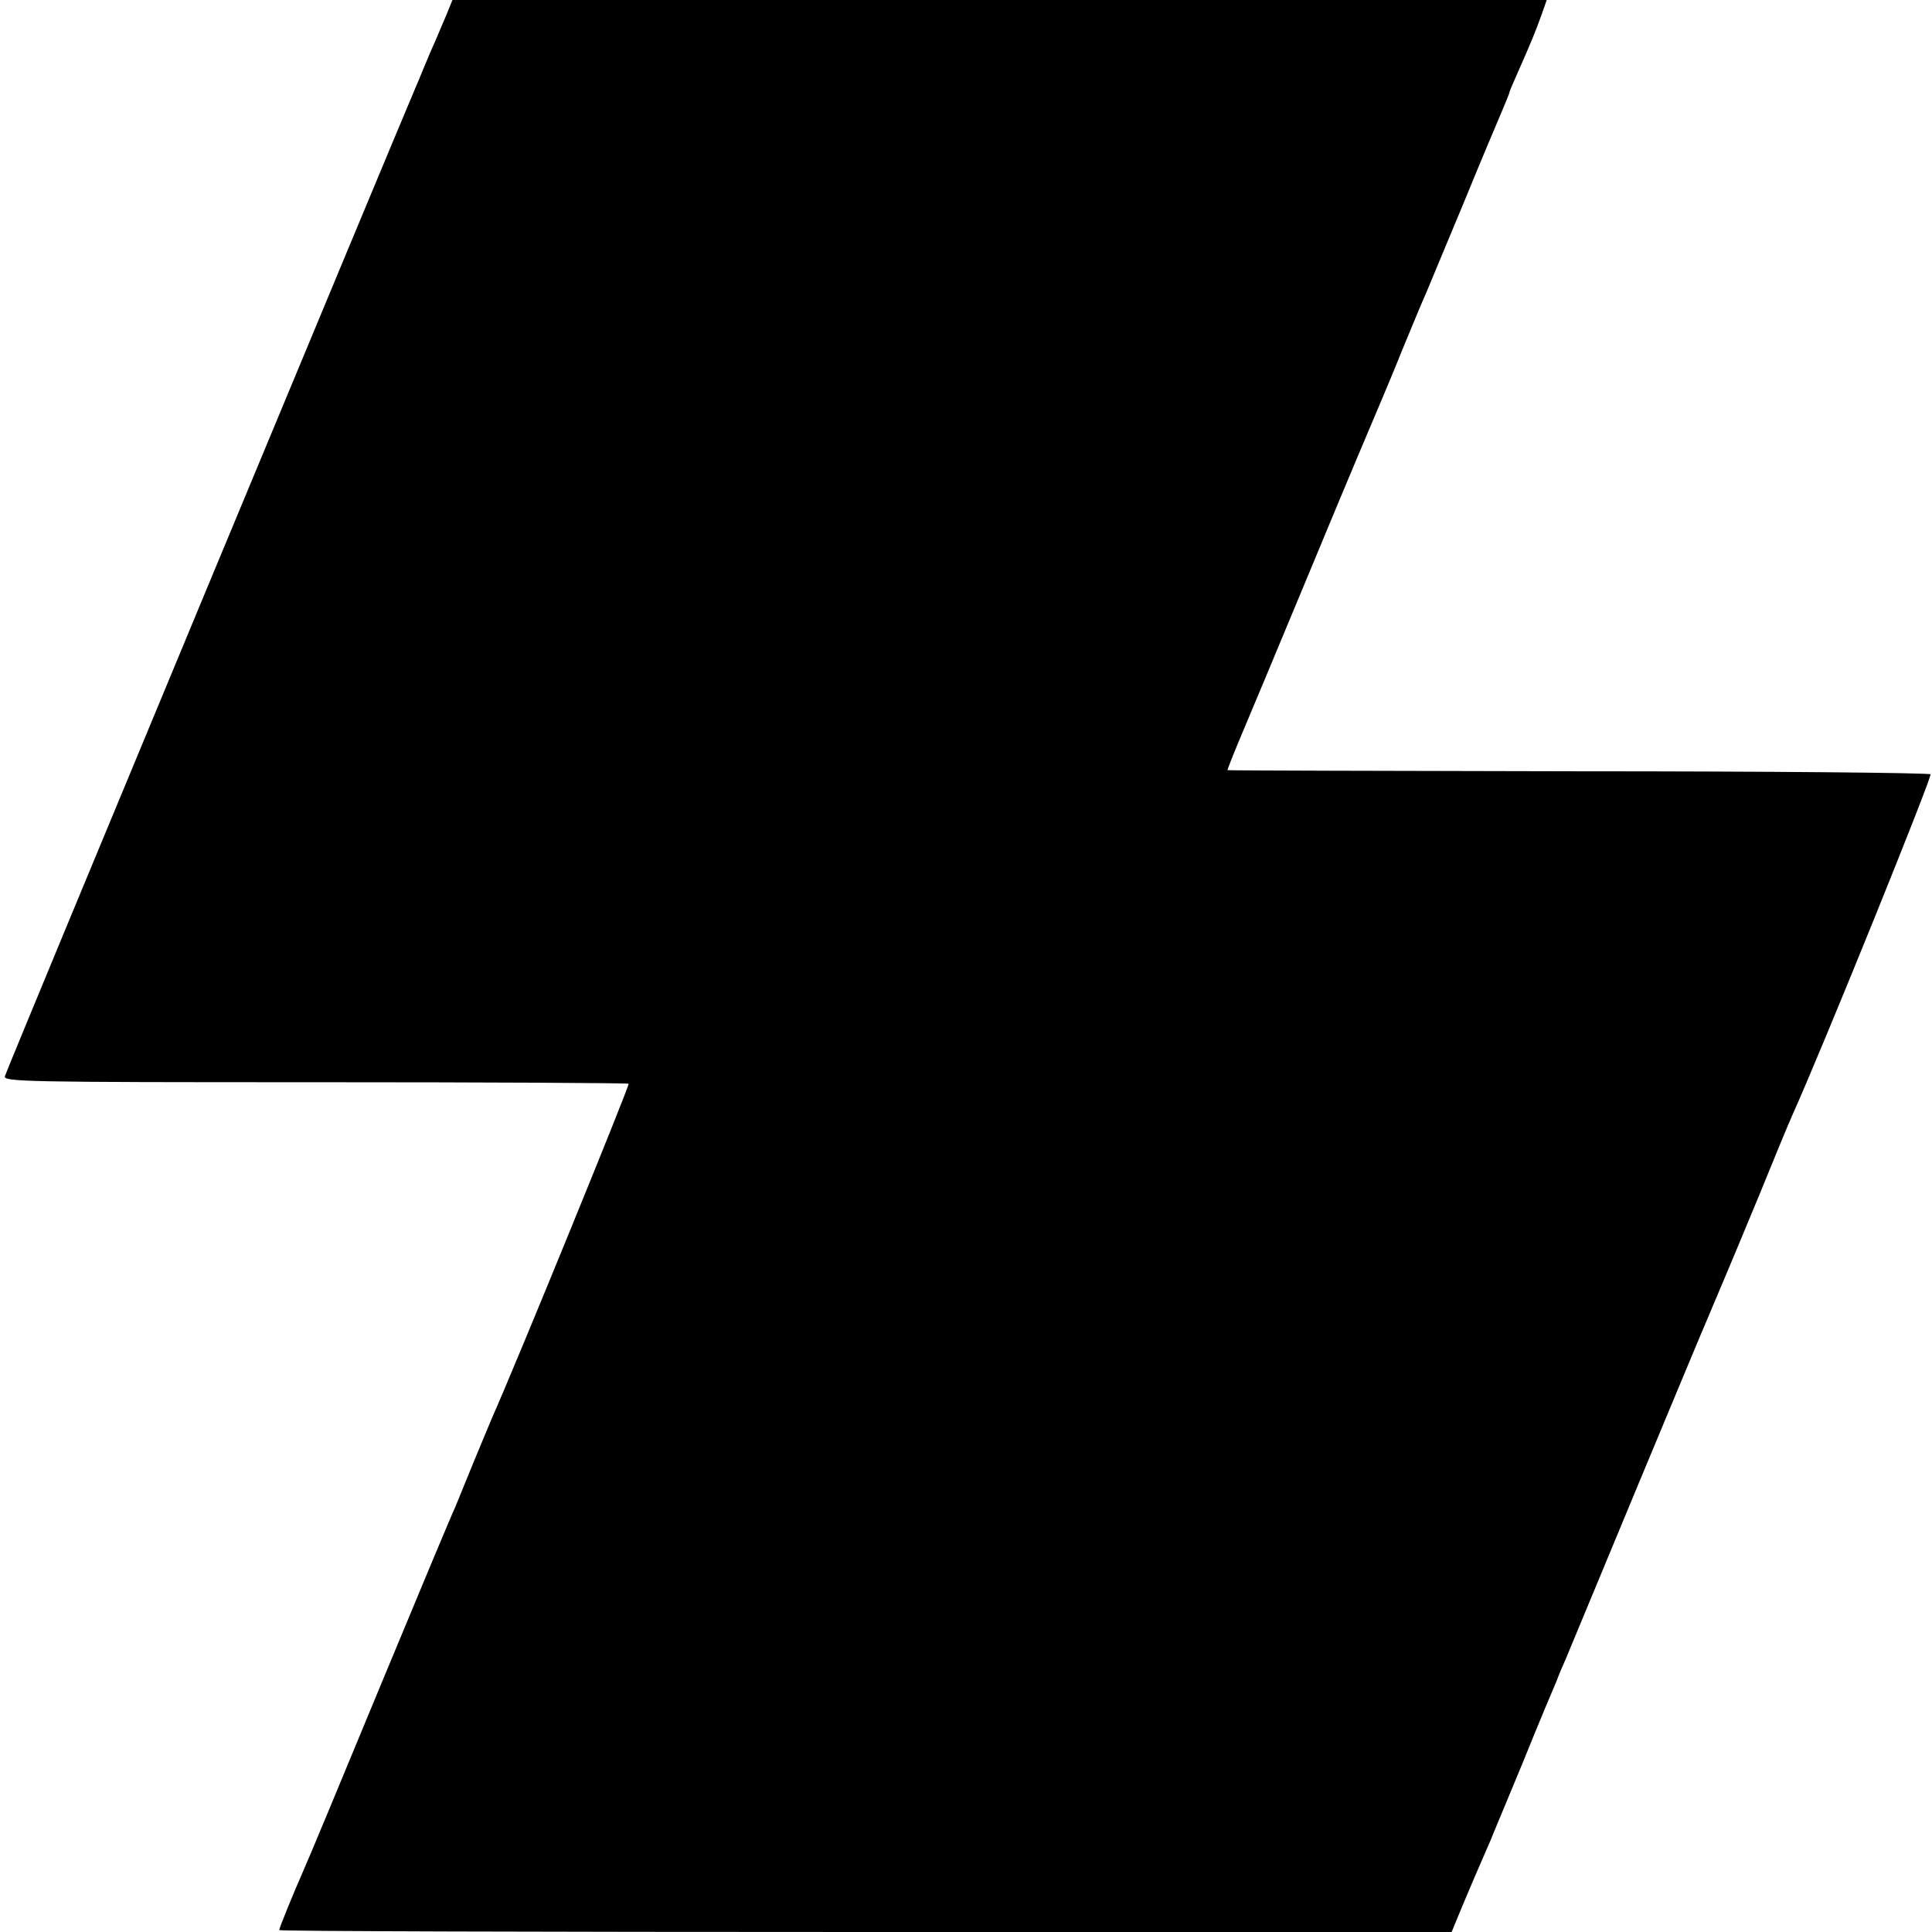 <?xml version="1.0" standalone="no"?>
<!DOCTYPE svg PUBLIC "-//W3C//DTD SVG 20010904//EN"
 "http://www.w3.org/TR/2001/REC-SVG-20010904/DTD/svg10.dtd">
<svg version="1.0" xmlns="http://www.w3.org/2000/svg"
 width="512pt" height="512pt" viewBox="0 0 512 512"
 preserveAspectRatio="xMidYMid meet">
<g transform="translate(0,512) scale(0.1,-0.1)"
fill="#000000" stroke="none">
<path d="M1184 5083 c-9 -21 -23 -54 -31 -73 -9 -19 -22 -51 -30 -70 -8 -19
-18 -44 -23 -55 -33 -76 -1084 -2603 -1087 -2617 -5 -15 56 -16 822 -16 454 0
828 -2 831 -4 3 -4 -296 -737 -361 -883 -7 -16 -29 -70 -50 -120 -20 -49 -42
-103 -49 -120 -8 -16 -98 -232 -201 -480 -102 -247 -192 -463 -200 -480 -26
-59 -65 -154 -65 -160 0 -3 699 -5 1553 -5 l1554 0 28 68 c25 59 37 88 76 177
4 11 43 103 85 205 41 102 82 199 89 215 6 17 18 44 25 60 30 73 363 874 377
905 8 19 25 60 38 90 13 30 56 134 96 230 39 96 79 193 89 215 84 187 371 897
366 903 -4 4 -425 8 -934 8 -510 1 -928 2 -929 3 -1 0 13 36 31 79 18 42 106
253 195 467 89 215 169 404 176 420 7 17 35 82 60 145 26 63 55 133 65 155 9
22 54 130 100 240 45 110 91 219 101 242 10 24 19 45 19 48 0 2 11 28 24 57
32 72 46 106 62 151 l13 37 -1450 0 -1450 0 -15 -37z"/>
</g>
</svg>
